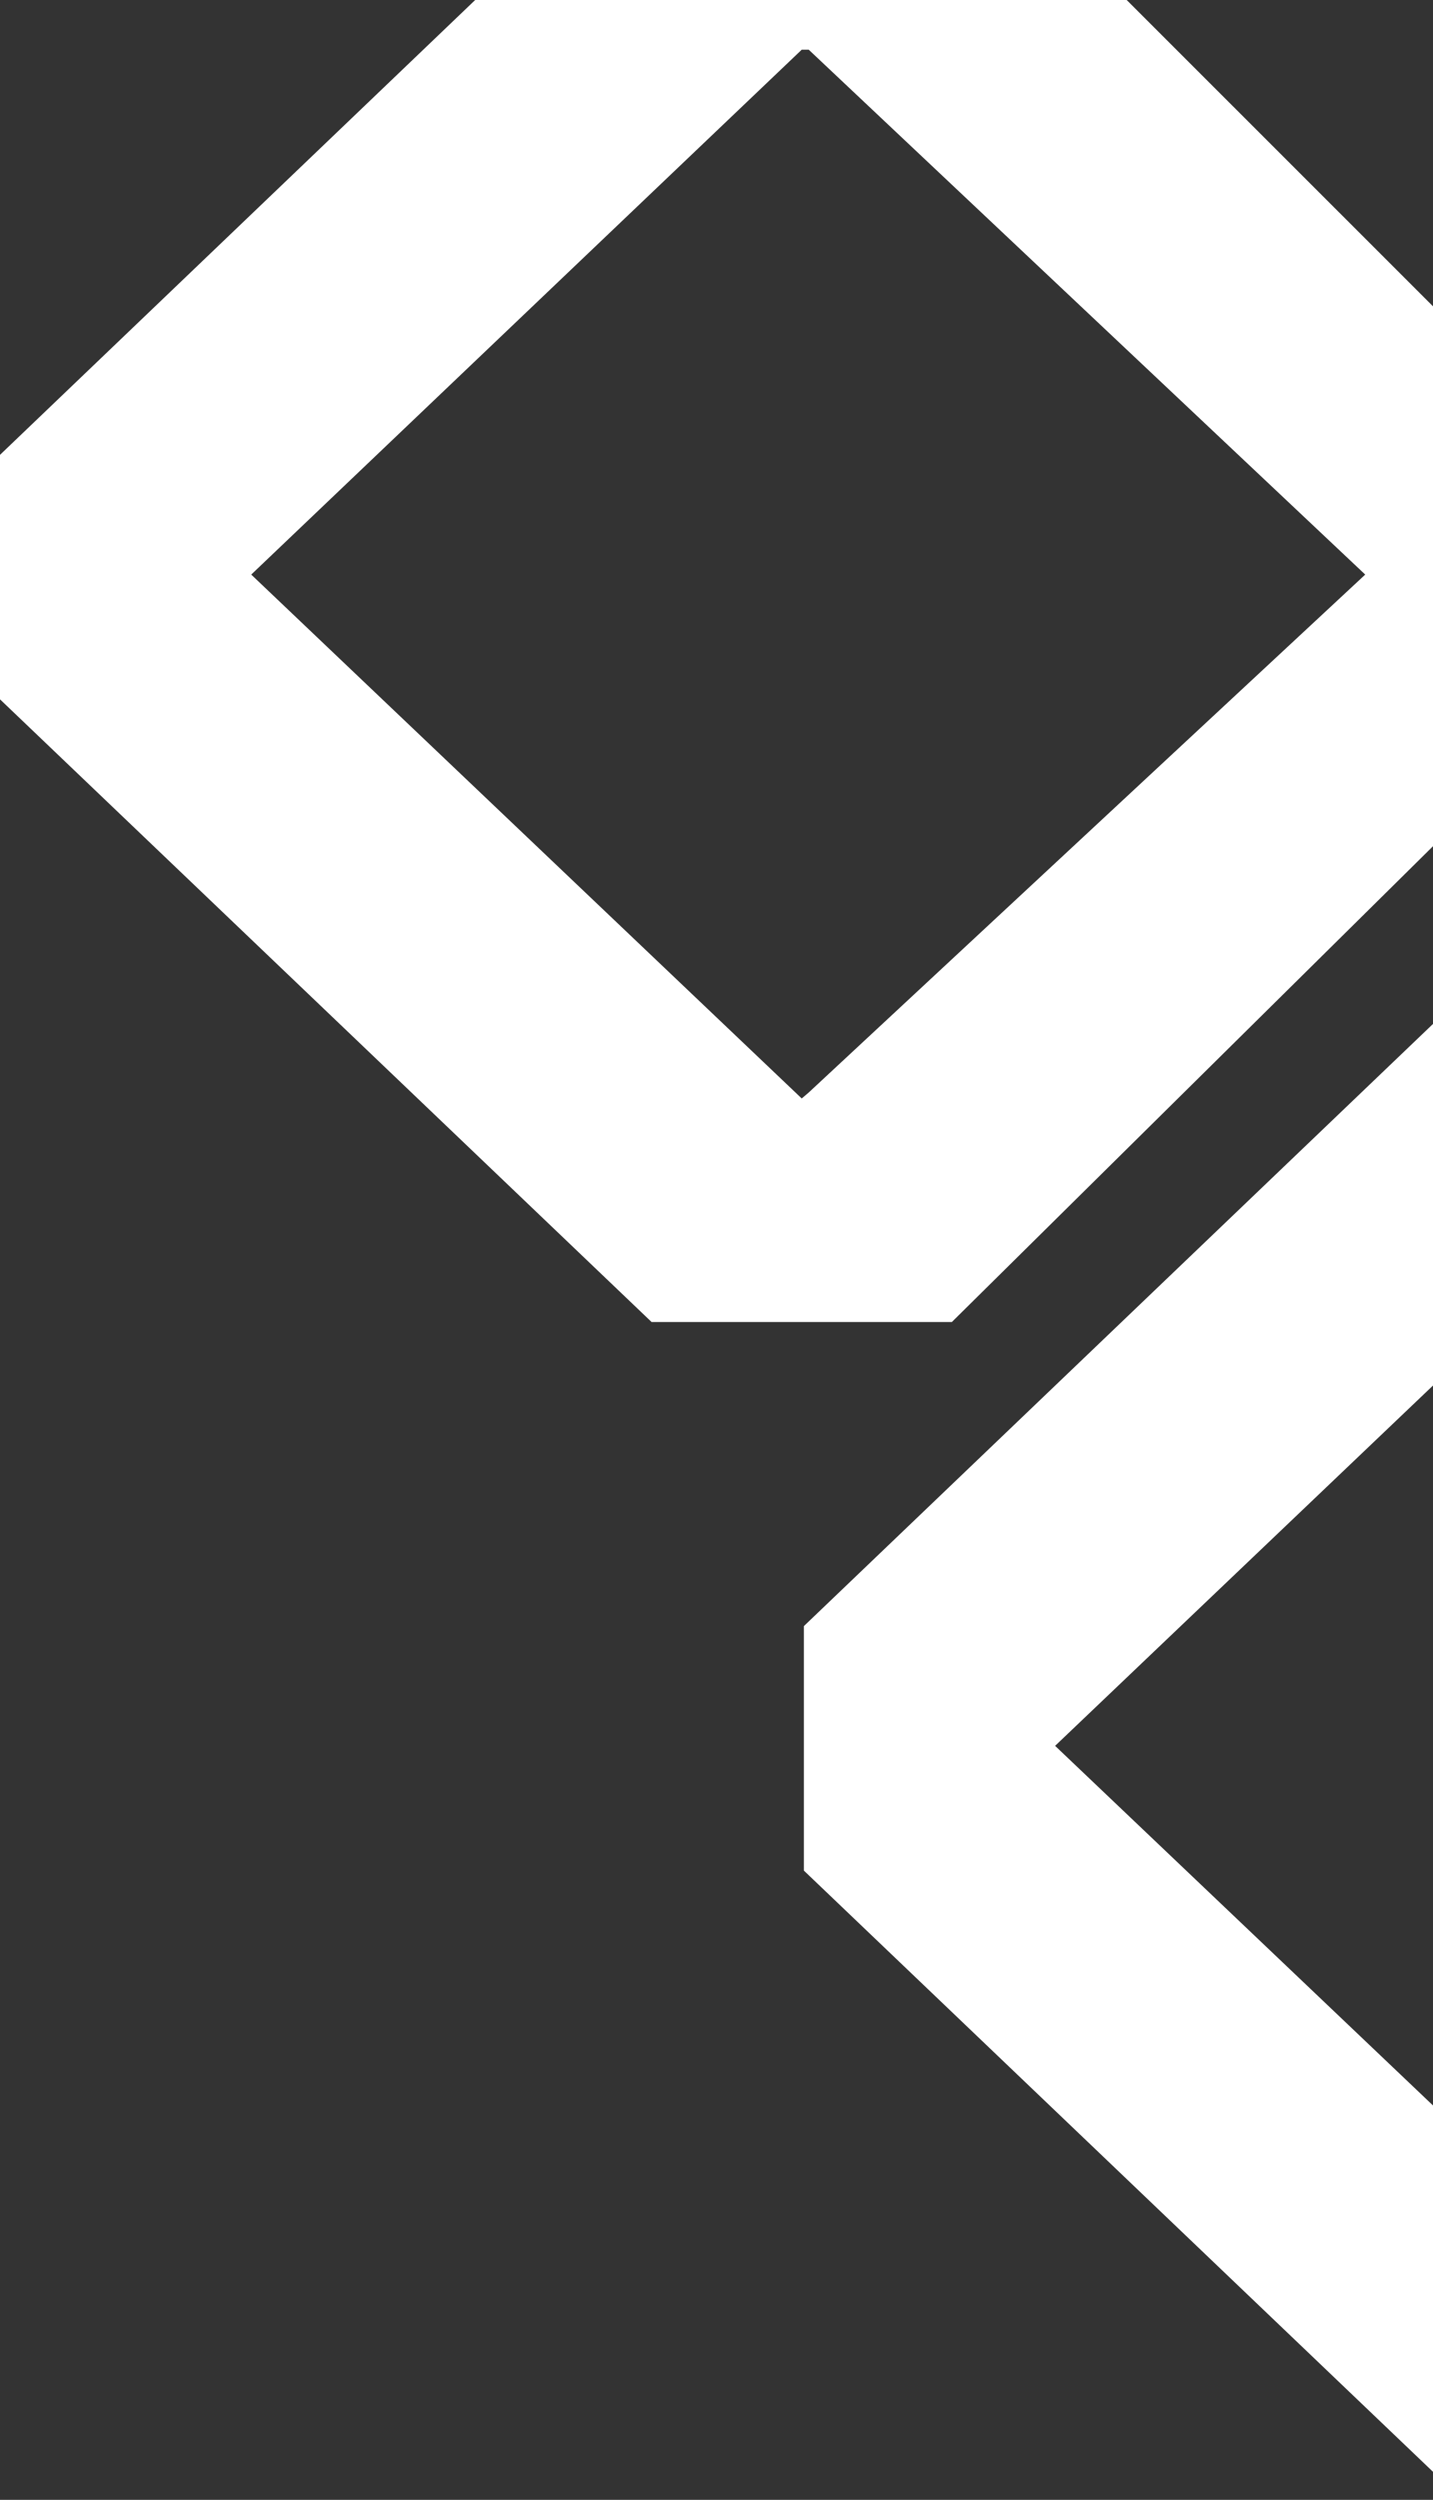 <svg width="82" height="143" viewBox="0 0 82 143" fill="none" xmlns="http://www.w3.org/2000/svg">
<rect x="0" y="0" width="82" height="143" fill="#333333" stroke="none"/>
<path fill-rule="evenodd" clip-rule="evenodd" d="M90.5 26.019L54.468 -10H46.278L37.285 -9.658L0 26.019V40.004L37.285 75.623H54.468L90.5 40.004V26.019ZM45.877 62.836L46.278 62.494L78.122 32.868L46.278 2.843H45.877L14.376 32.868L45.877 62.836Z" fill="white"/>
<path fill-rule="evenodd" clip-rule="evenodd" d="M136.5 93.019L100.468 57H92.278L83.285 57.343L46 93.019V107.004L83.285 142.623H100.468L136.5 107.004V93.019ZM91.877 129.836L92.278 129.494L124.122 99.868L92.278 69.843H91.877L60.376 99.868L91.877 129.836Z" fill="white"/>
</svg>
